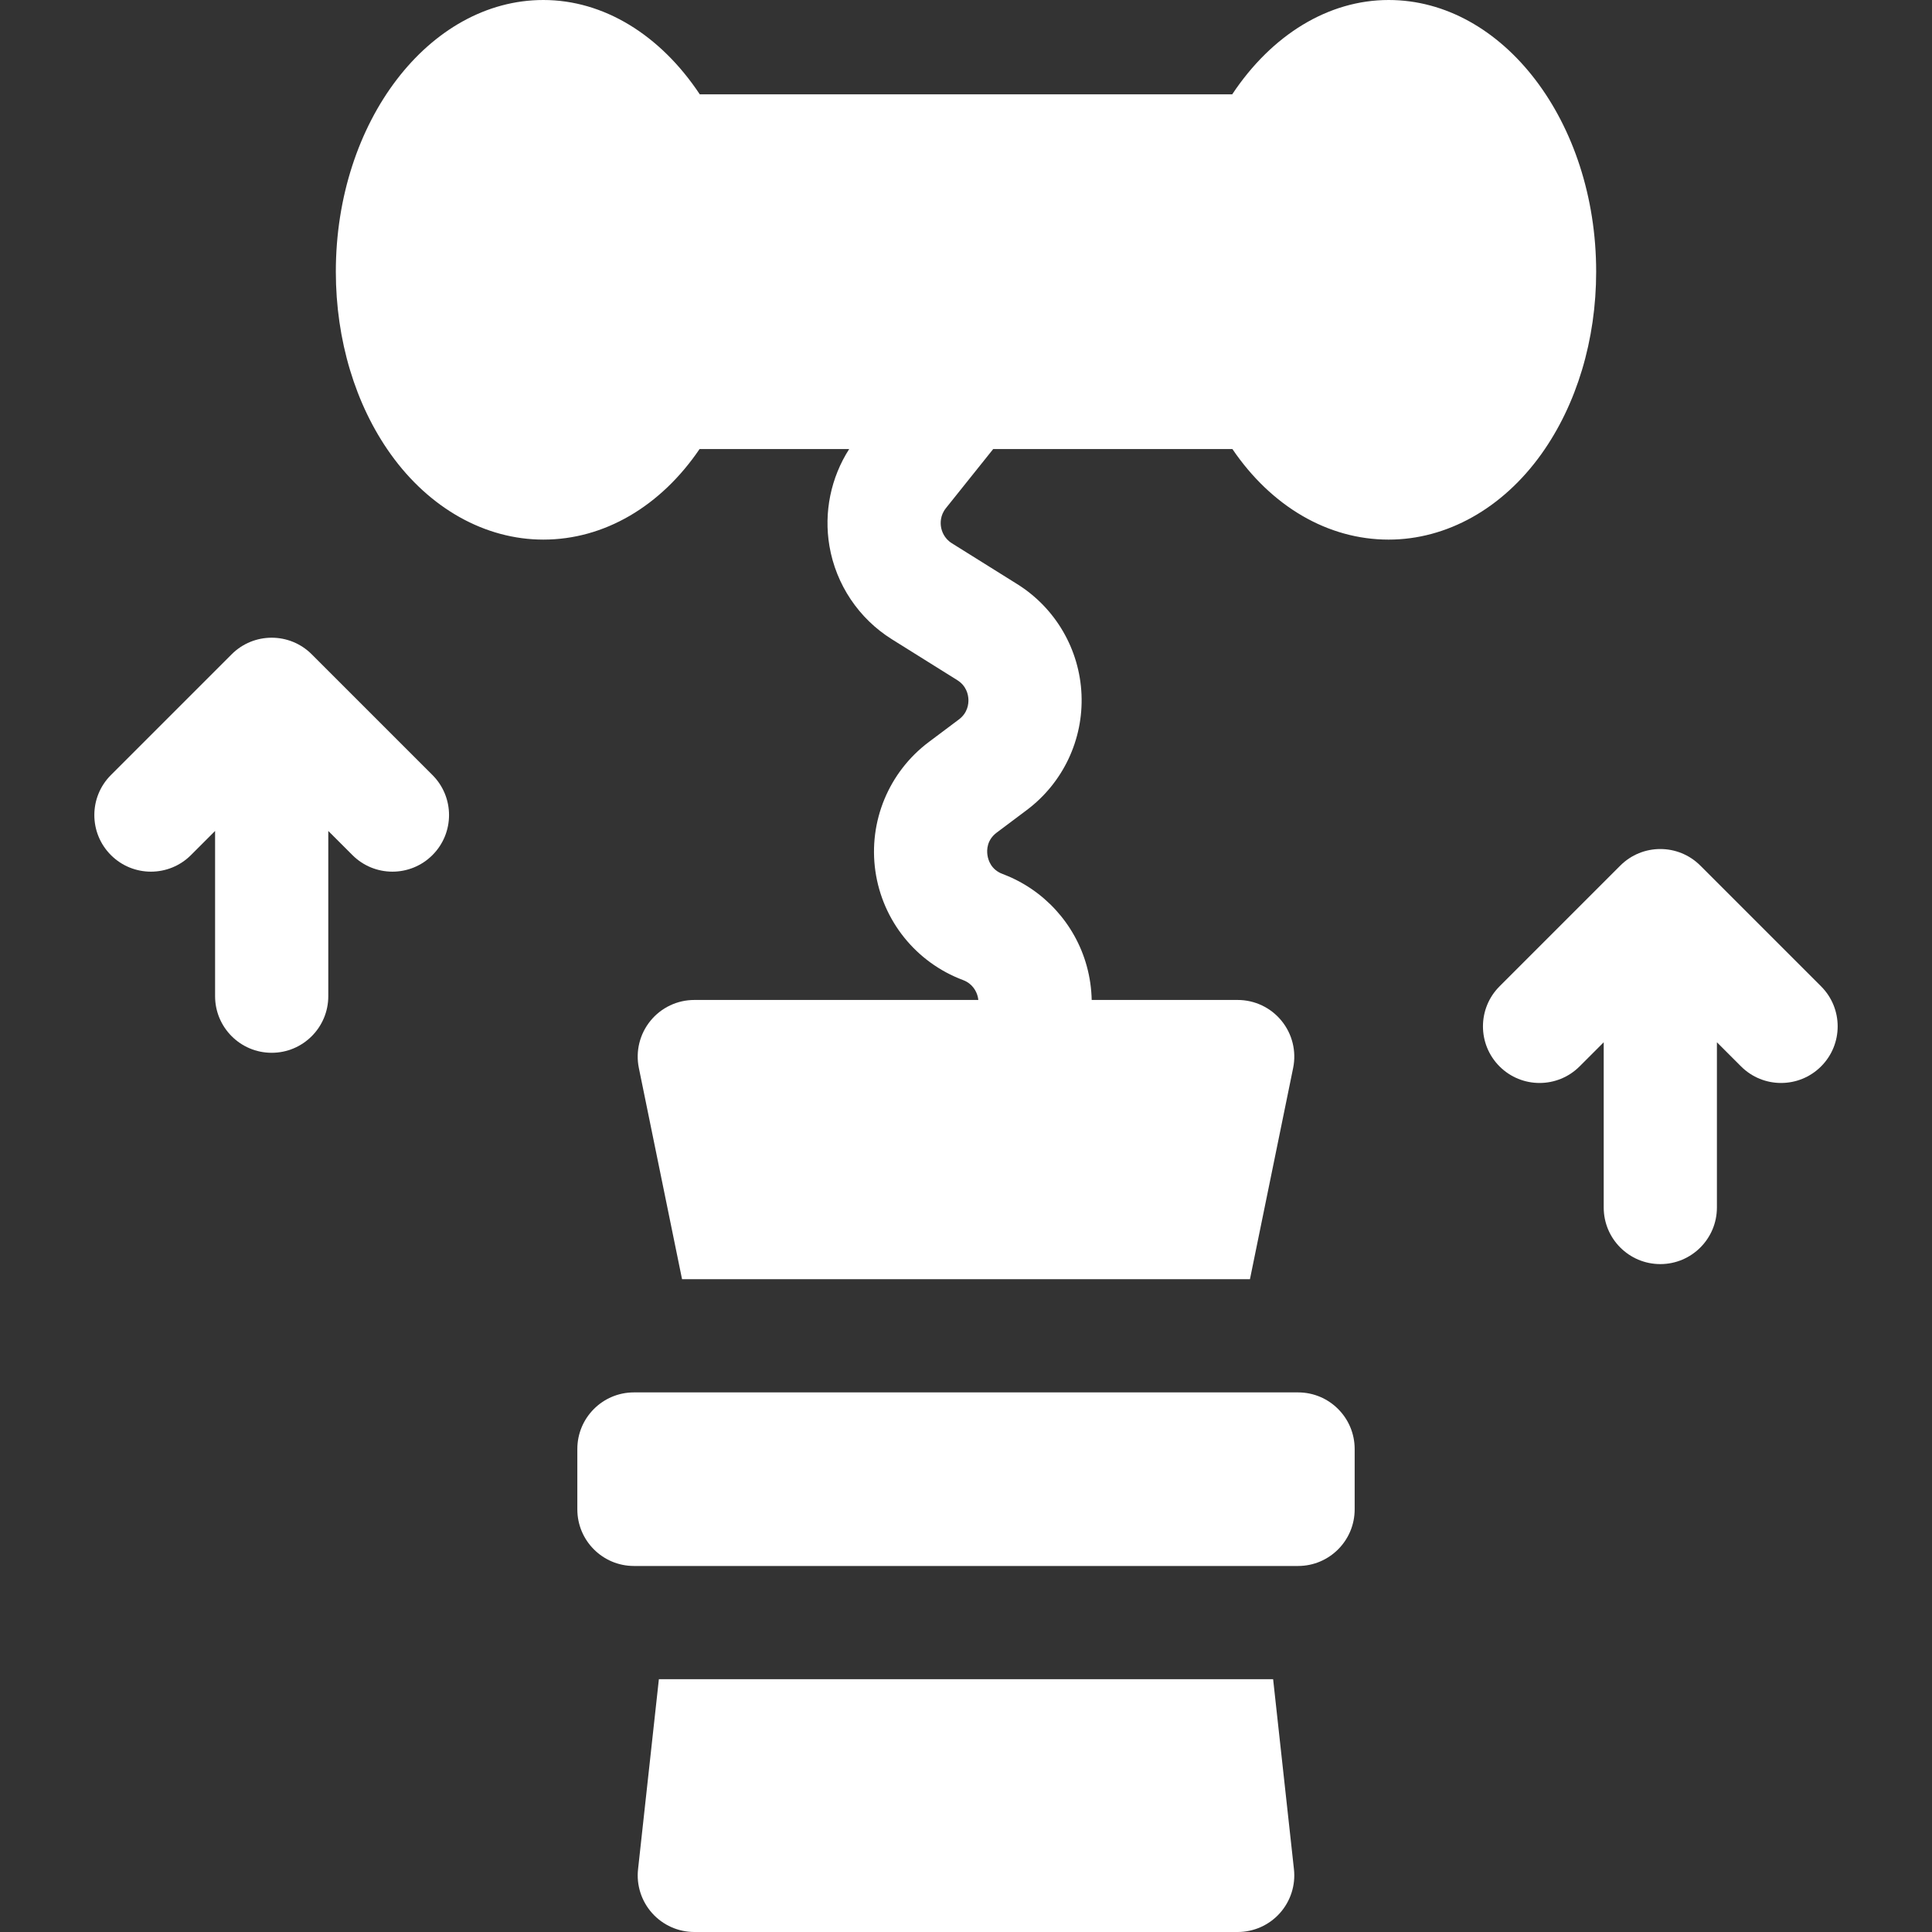 <svg xmlns:xlink="http://www.w3.org/1999/xlink" version="1.1" xmlns="http://www.w3.org/2000/svg" width="300" viewBox="0 0 512 512" height="300" id="Capa_1"><rect x="0" y="0" width="512" height="512" fill="#333333" stroke="none"/><g transform="matrix(1,0,0,1,0,0)" height="100%" width="100%"><g><path stroke-opacity="1" stroke="none" data-original-color="#000000ff" fill-opacity="1" fill="#ffffff" d="m344 369h-176c-8.284 0-15 6.716-15 15v16c0 8.284 6.716 15 15 15h176c8.284 0 15-6.716 15-15v-16c0-8.284-6.716-15-15-15z"></path><path stroke-opacity="1" stroke="none" data-original-color="#000000ff" fill-opacity="1" fill="#ffffff" d="m337.39 445h-162.78l-5.52 50.37c-.47 4.23.9 8.47 3.74 11.64 2.85 3.18 6.91 4.99 11.17 4.99h144c4.26 0 8.32-1.81 11.17-4.99 2.84-3.17 4.21-7.41 3.74-11.64z"></path><path stroke-opacity="1" stroke="none" data-original-color="#000000ff" fill-opacity="1" fill="#ffffff" d="m82.606 173.394c-5.857-5.858-15.355-5.858-21.213 0l-32 32c-5.858 5.858-5.858 15.355 0 21.213 5.857 5.858 15.355 5.858 21.213 0l6.394-6.394v43.787c0 8.284 6.716 15 15 15s15-6.716 15-15v-43.787l6.394 6.393c2.928 2.93 6.767 4.394 10.606 4.394s7.678-1.464 10.606-4.394c5.858-5.858 5.858-15.355 0-21.213z"></path><path stroke-opacity="1" stroke="none" data-original-color="#000000ff" fill-opacity="1" fill="#ffffff" d="m482.606 261.394-32-32c-5.857-5.858-15.355-5.858-21.213 0l-32 32c-5.858 5.858-5.858 15.355 0 21.213 5.857 5.858 15.355 5.858 21.213 0l6.394-6.393v43.786c0 8.284 6.716 15 15 15s15-6.716 15-15v-43.787l6.394 6.393c2.928 2.93 6.767 4.394 10.606 4.394s7.678-1.464 10.606-4.394c5.859-5.857 5.859-15.355 0-21.212z"></path><path stroke-opacity="1" stroke="none" data-original-color="#000000ff" fill-opacity="1" fill="#ffffff" d="m408.49 120.316c9.356-13.099 14.51-30.258 14.51-48.316 0-39.701-24.673-72-55-72-15.943 0-30.948 9.189-41.451 25h-141.098c-10.503-15.811-25.507-25-41.451-25-30.327 0-55 32.299-55 72 0 18.058 5.153 35.217 14.51 48.316 10.296 14.416 25.055 22.684 40.49 22.684 16.124 0 31.09-8.815 41.396-24h39.65c-4.859 7.579-6.761 16.755-5.235 25.713 1.739 10.211 7.775 19.216 16.559 24.707l17.301 10.812c2.46 1.538 2.917 3.855 2.97 5.1.053 1.244-.205 3.591-2.526 5.332l-7.963 5.973c-10.62 7.965-16.048 21.077-14.165 34.218s10.775 24.201 23.206 28.862c2.63.986 3.56 3.084 3.88 4.247.078.284.153.636.196 1.036h-75.269c-4.51 0-8.77 2.02-11.62 5.52-2.85 3.49-3.98 8.07-3.08 12.49l11.45 55.99h150.5l11.45-55.99c.9-4.42-.23-9-3.08-12.49-2.85-3.5-7.11-5.52-11.62-5.52h-38.689c-.065-2.993-.492-6.011-1.315-8.999-3.08-11.188-11.405-20.299-22.271-24.374-3.055-1.146-3.844-3.643-4.043-5.029-.198-1.386-.143-4.004 2.469-5.961l7.963-5.973c9.588-7.19 15.008-18.632 14.499-30.605-.509-11.974-6.879-22.915-17.042-29.267l-17.301-10.812c-2.095-1.31-2.707-3.259-2.885-4.305-.178-1.045-.247-3.087 1.297-5.017l12.527-15.658h63.394c10.306 15.185 25.272 24 41.396 24 15.436 0 30.194-8.268 40.491-22.684z"></path></g></g></svg>